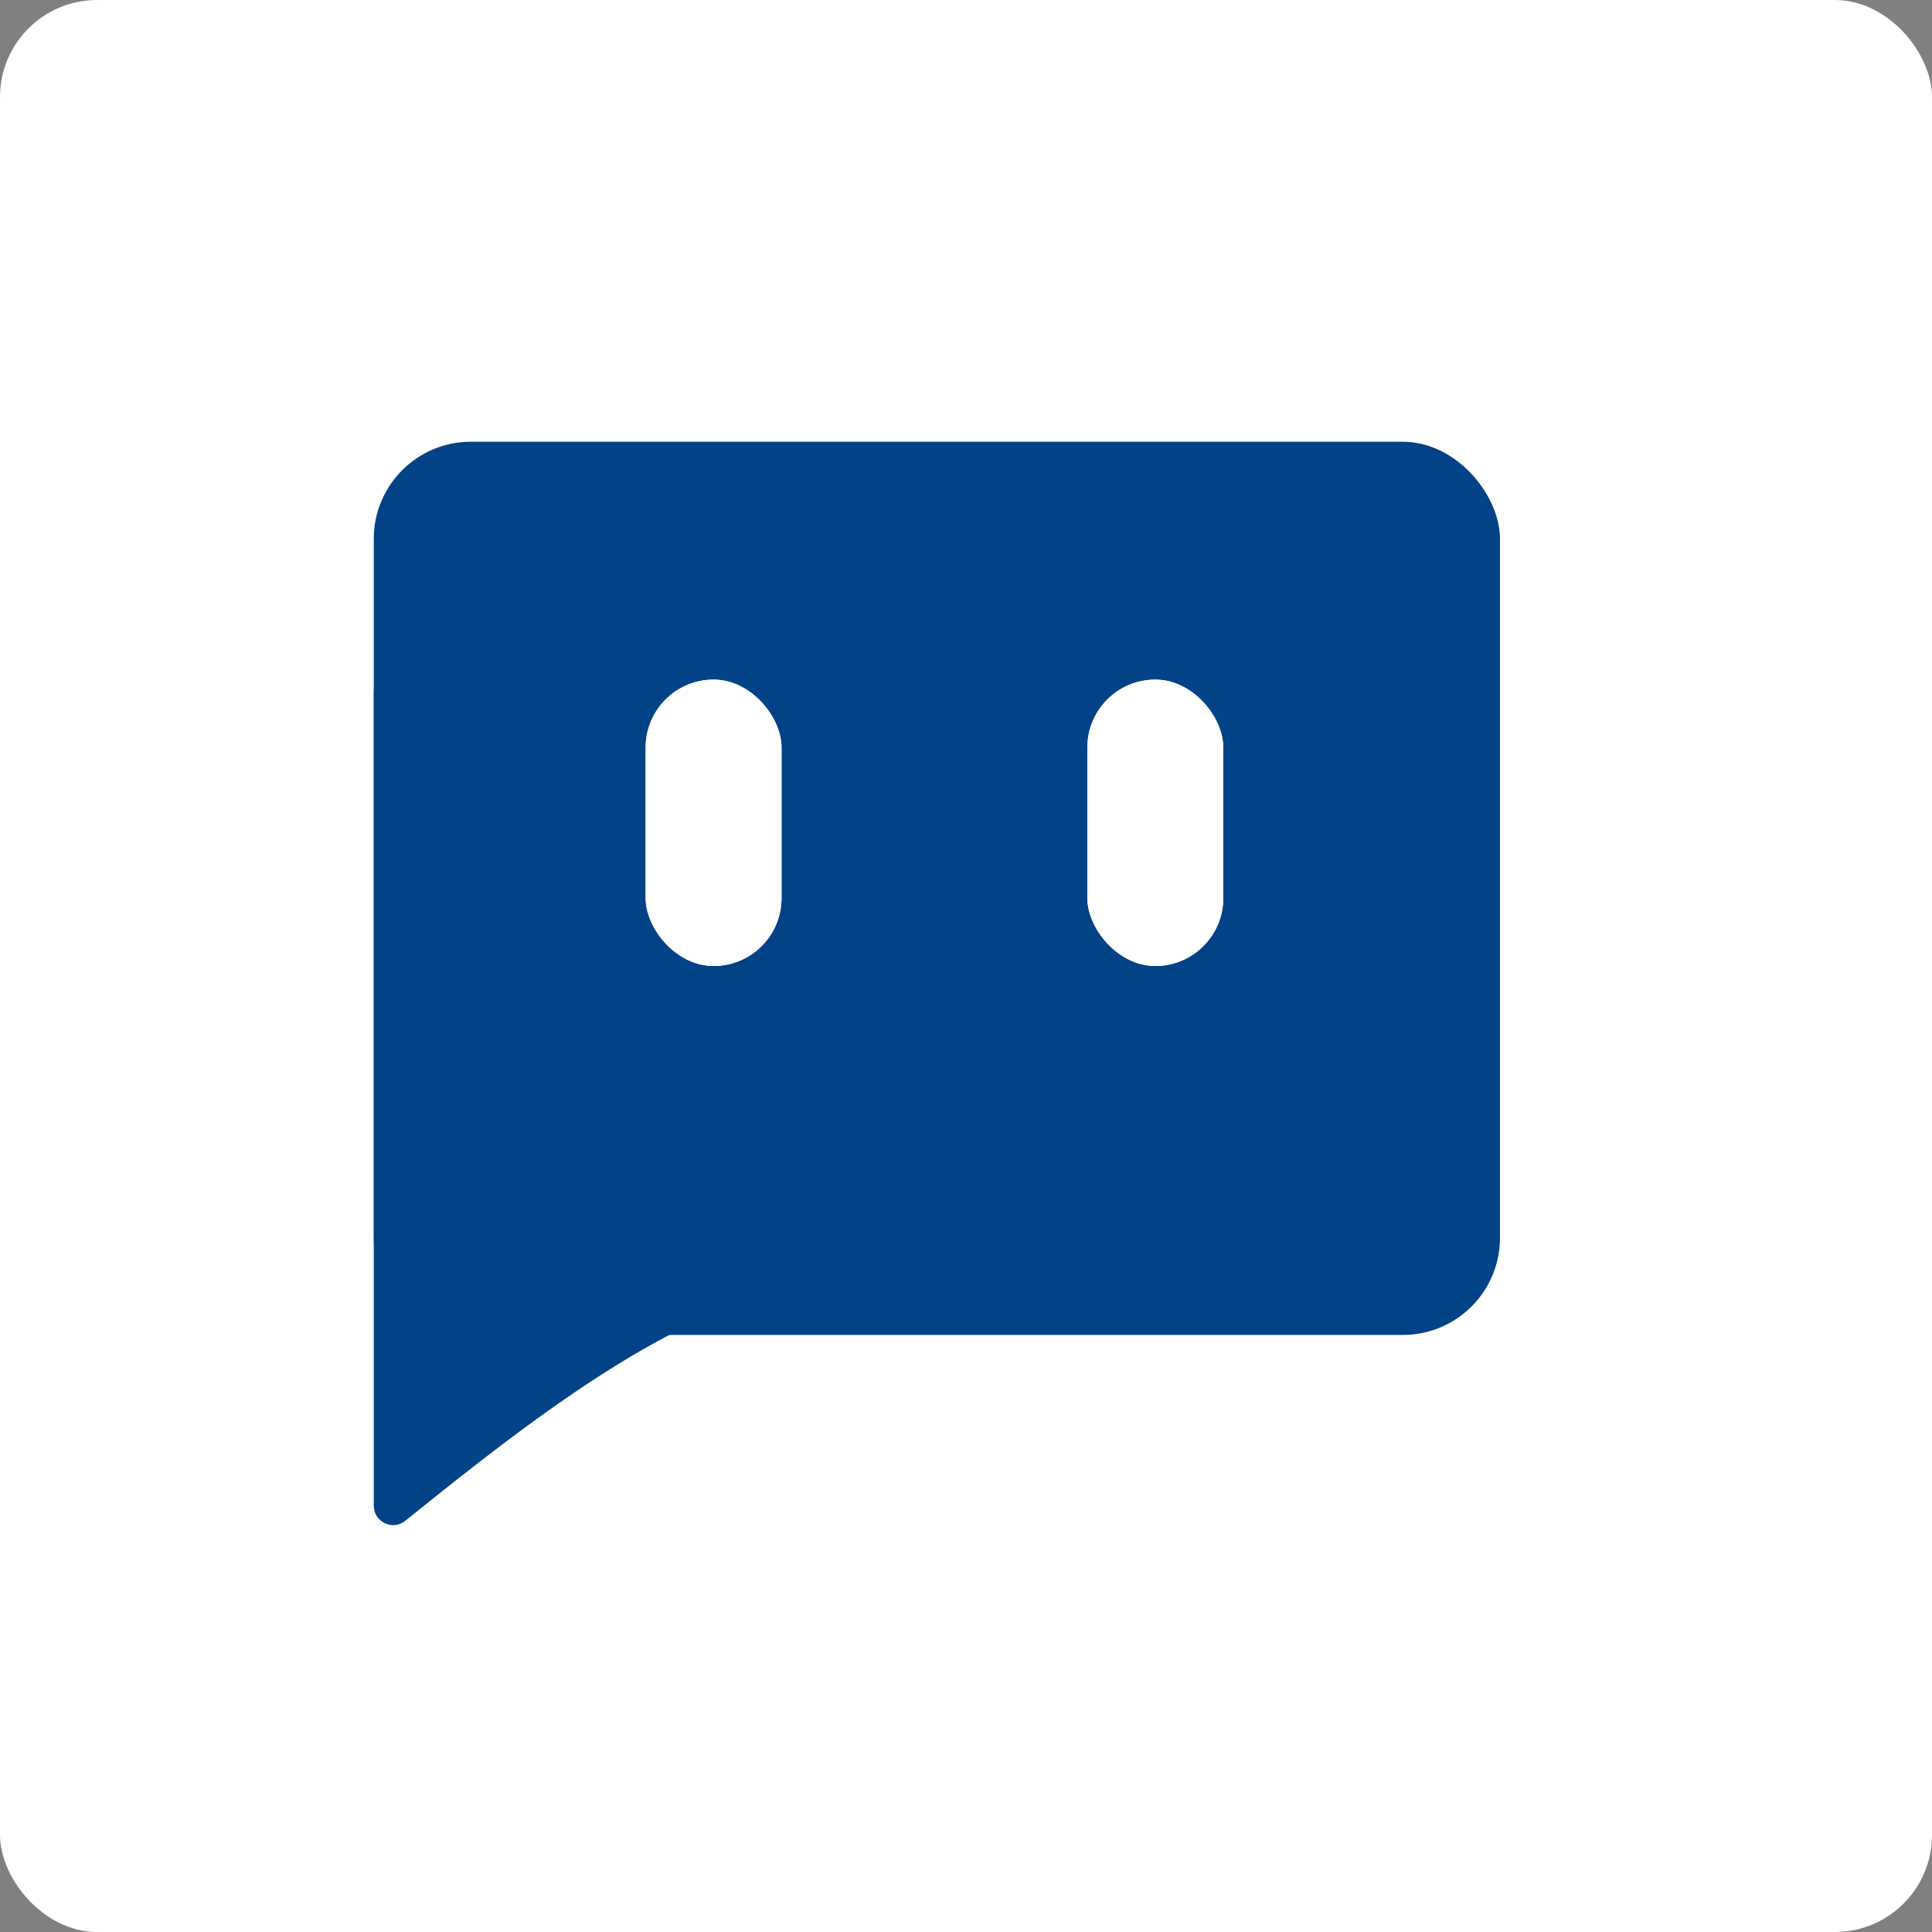 <svg width="398" height="398" viewBox="0 0 398 398" fill="none" xmlns="http://www.w3.org/2000/svg">
<rect x="0" y="0" width="398" height="398" fill="#808080" stroke="none"/>
<rect width="398" height="398" rx="20" fill="white"/>
<rect x="77" y="91" width="232" height="184" rx="20" fill="#024287"/>
<rect x="133" y="140" width="28" height="59" rx="14" fill="white"/>
<rect x="133" y="140" width="28" height="59" rx="14" fill="white"/>
<rect x="224" y="140" width="28" height="59" rx="14" fill="white"/>
<rect x="224" y="140" width="28" height="59" rx="14" fill="white"/>
<path d="M77 310.178V142.523C77 137.824 83.7 136.973 84.873 141.524L108.993 235.035C109.312 236.27 110.2 237.279 111.385 237.752L172.354 262.071C176.654 263.786 176.825 264.119 172.2 264.302C143.344 265.442 109.648 292.25 83.486 313.291C80.872 315.393 77 313.532 77 310.178Z" fill="#024287"/>
</svg>
